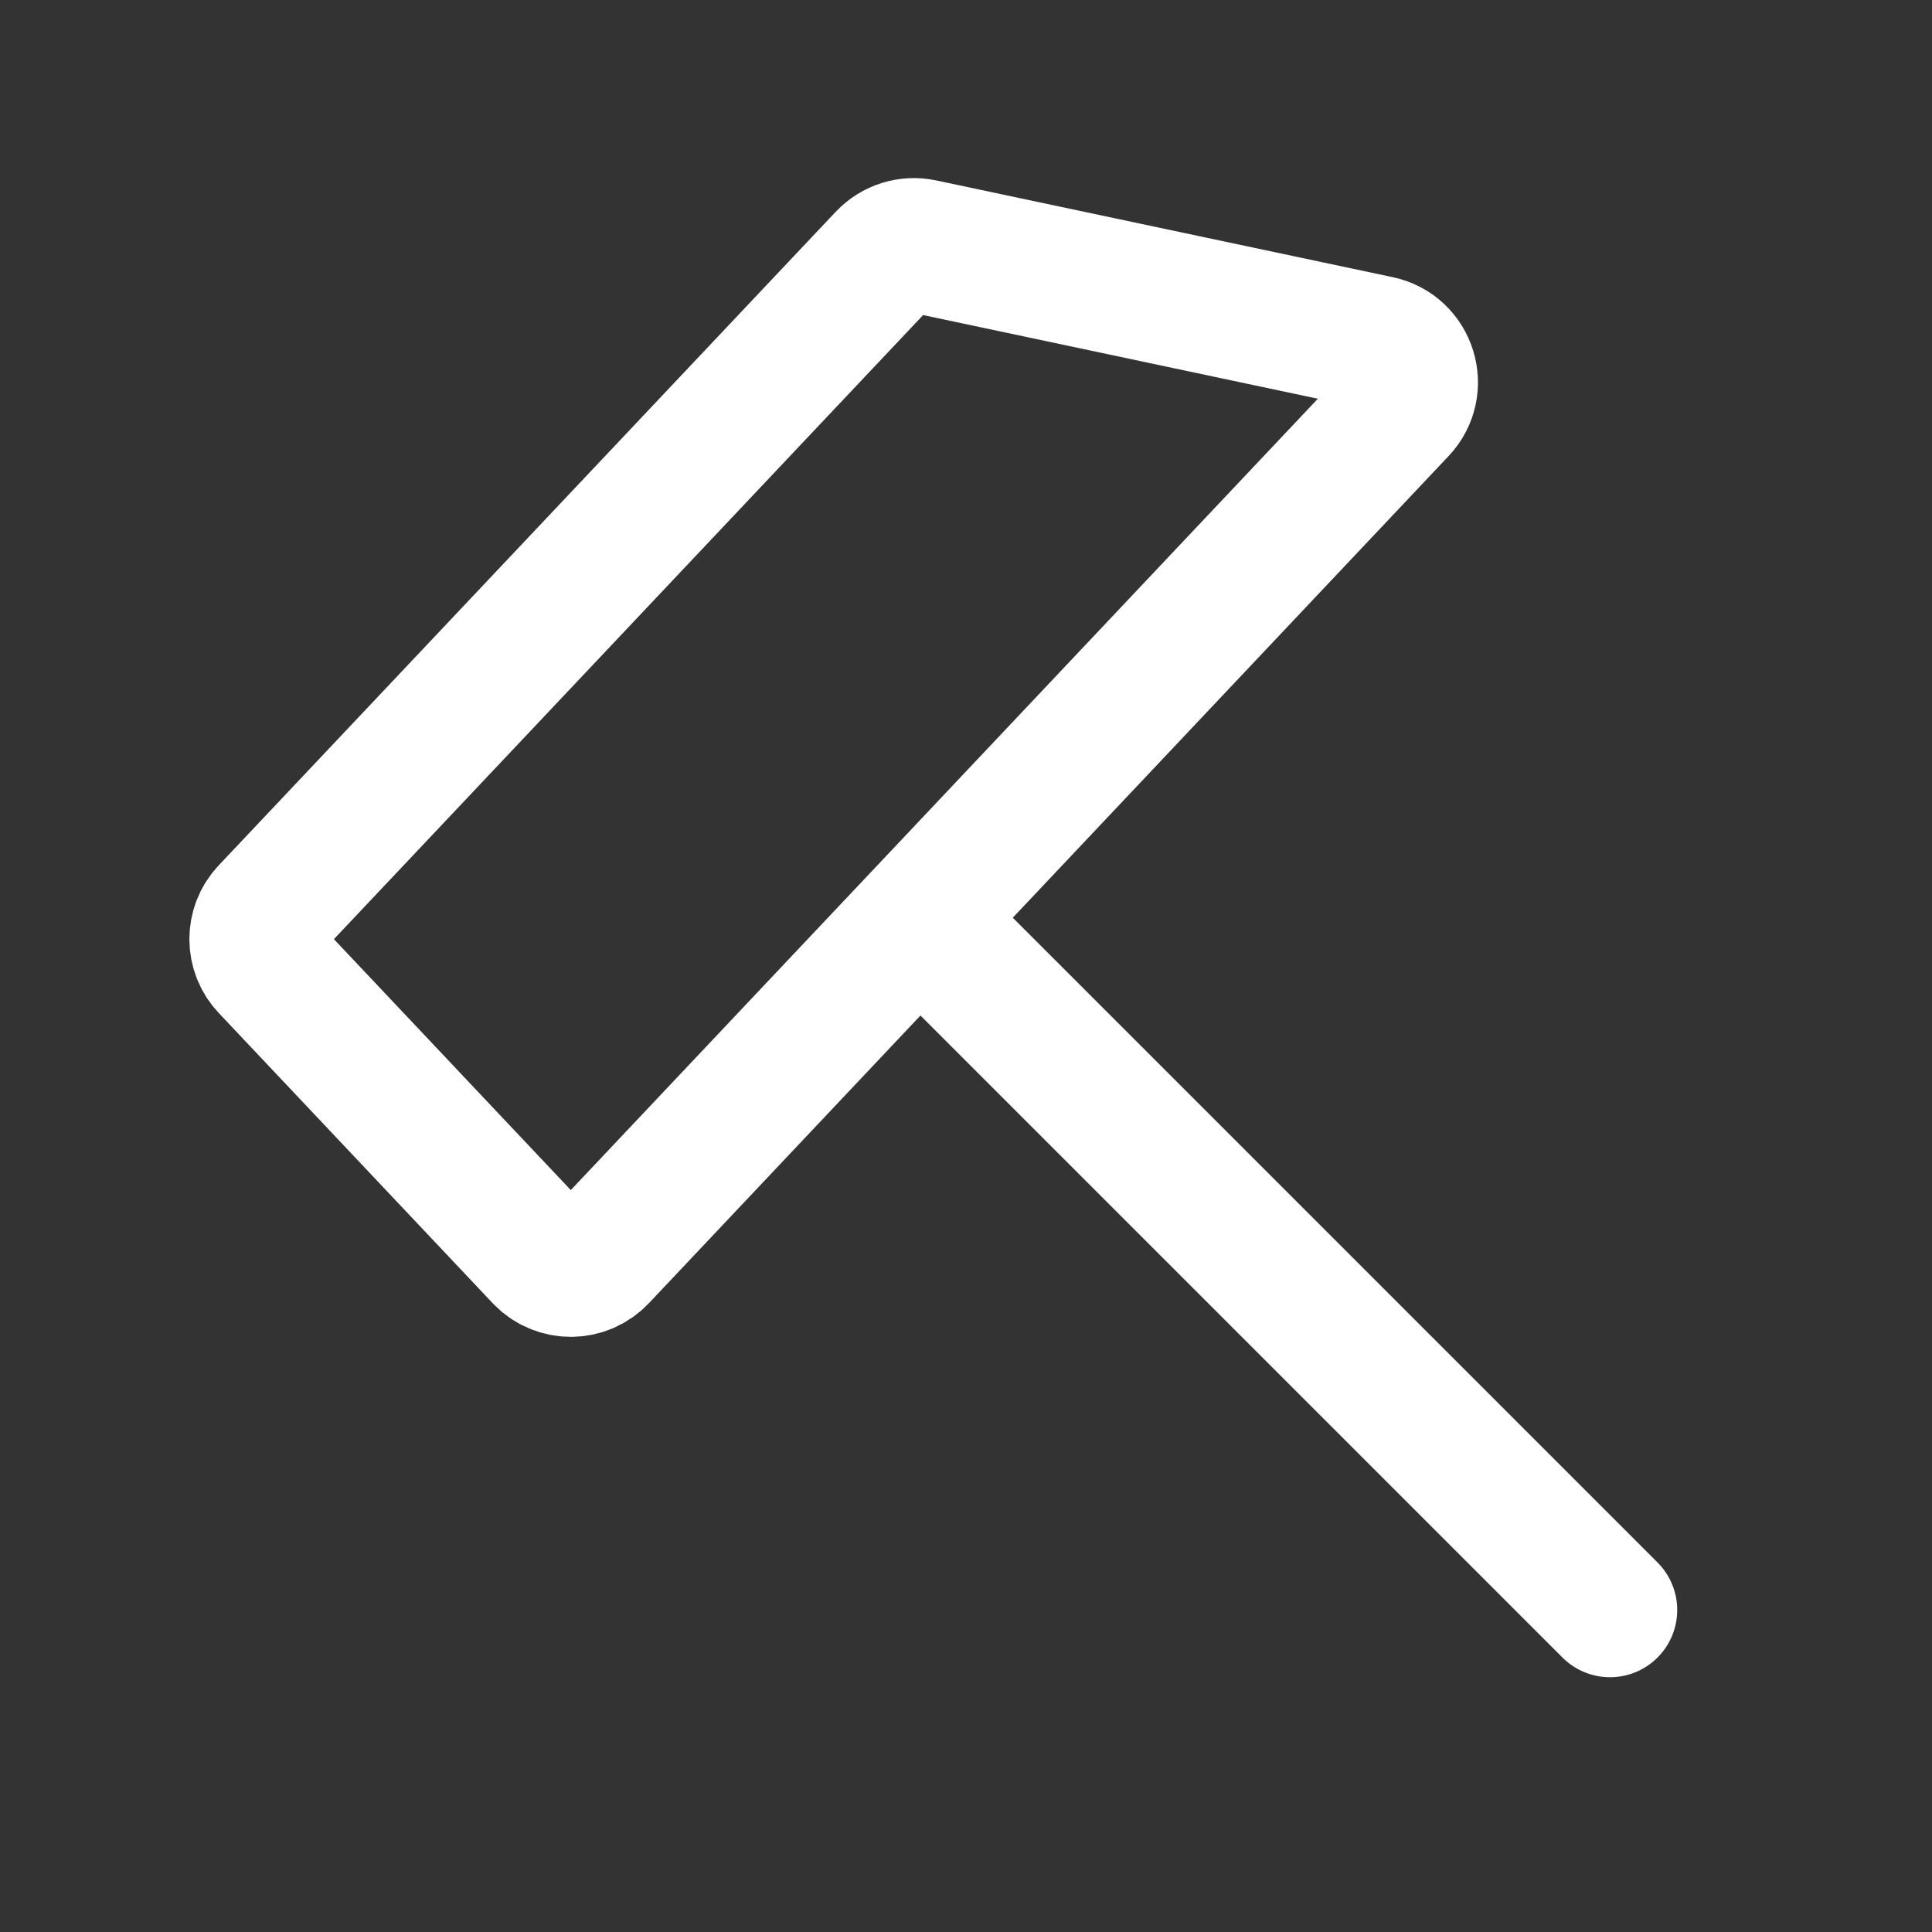<svg width="24" height="24" viewBox="0 0 24 24" fill="none" xmlns="http://www.w3.org/2000/svg">
<rect x="0" y="0" width="24" height="24" fill="#333333" stroke="none"/>
<path d="M12 12L20 20M3.324 12.01L6.727 15.615C6.925 15.824 7.257 15.824 7.454 15.615L17.388 5.092C17.656 4.808 17.51 4.341 17.128 4.26L11.456 3.058C11.286 3.022 11.109 3.077 10.989 3.204L3.324 11.323C3.142 11.516 3.142 11.817 3.324 12.01Z" stroke="white" stroke-width="1.67" stroke-linecap="round"/>
</svg>
